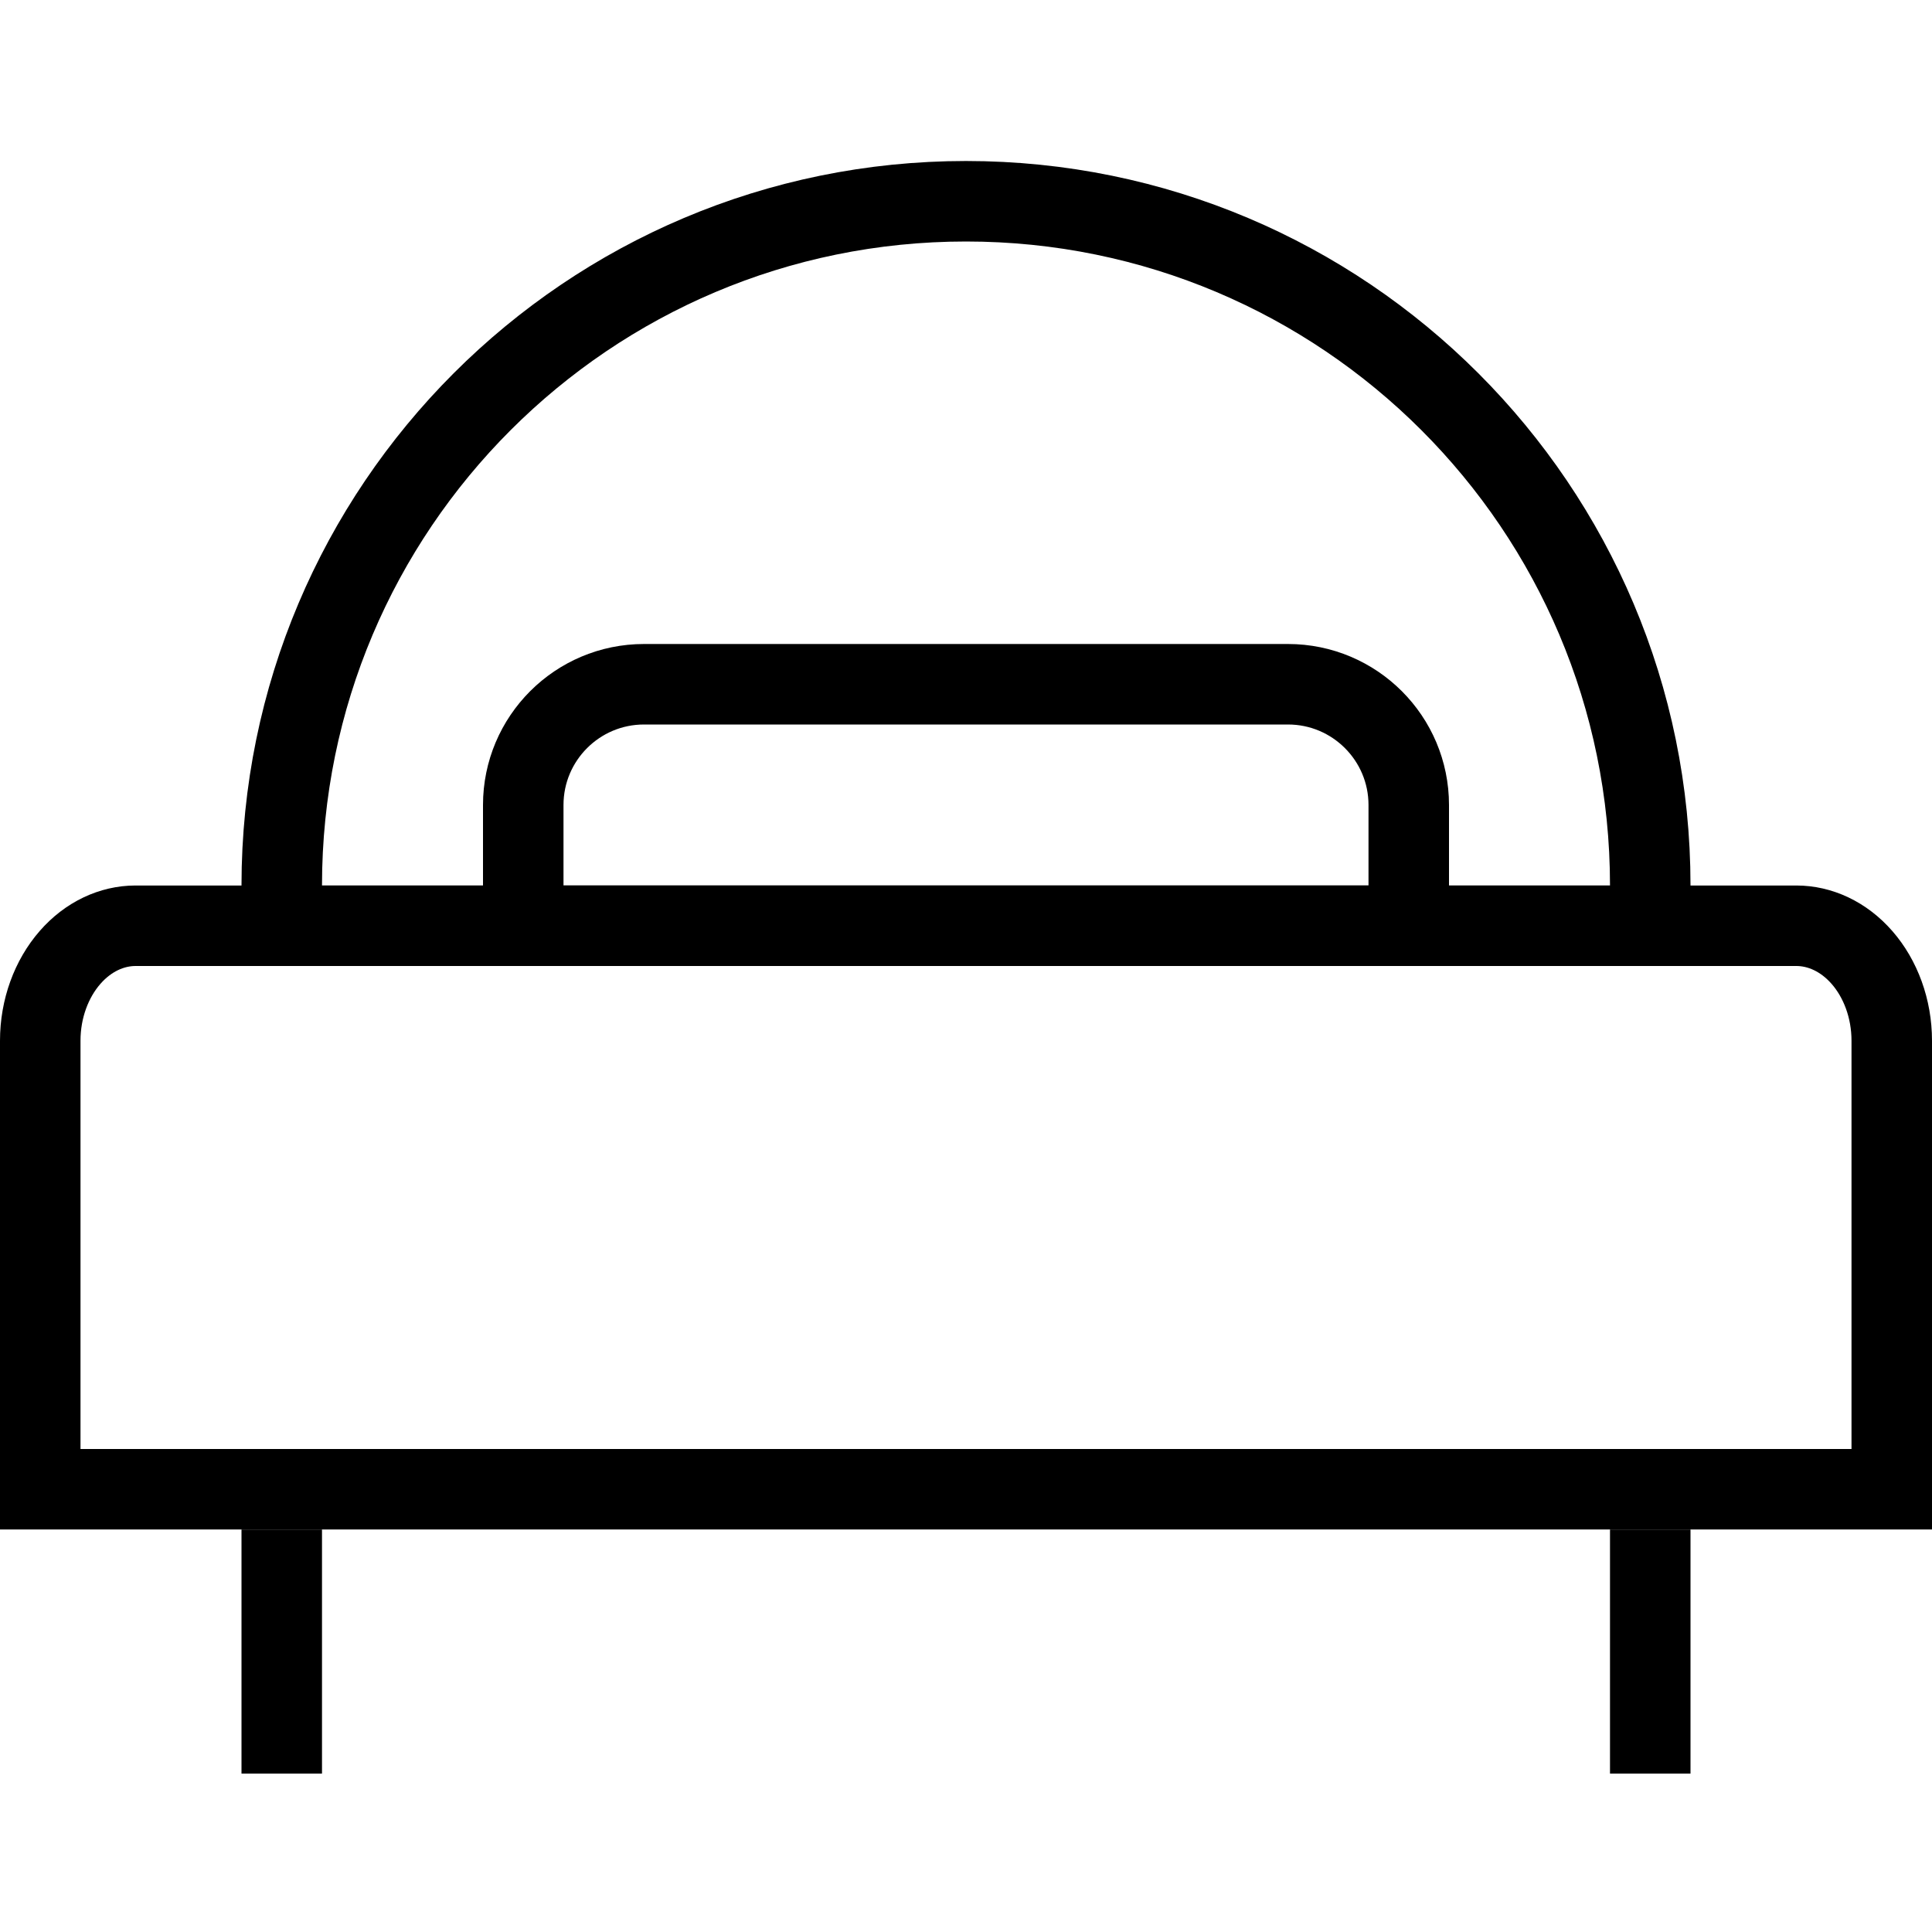 <svg width="24" height="24" viewBox="0 0 24 24" fill="none" xmlns="http://www.w3.org/2000/svg">
<path d="M3.5 22.032V19" stroke="black" stroke-miterlimit="10"/>
<path d="M20.5 22.032V19" stroke="black" stroke-miterlimit="10"/>
<path d="M0.5 12.928V12.928C0.5 12.53 0.639 12.159 0.869 11.895C1.097 11.633 1.391 11.501 1.681 11.5H22.315C22.606 11.5 22.901 11.632 23.13 11.894C23.361 12.158 23.5 12.53 23.5 12.928V18.5H0.5V12.928Z" stroke="black" stroke-miterlimit="10"/>
<path d="M20.5 11V11.5H3.5V11C3.5 6.306 7.306 2.5 12 2.5C16.694 2.5 20.5 6.306 20.5 11Z" stroke="black"/>
<path d="M8 8.5H16C16.828 8.5 17.5 9.172 17.5 10V11.5H6.5V10C6.5 9.172 7.172 8.5 8 8.5Z" stroke="black"/>
</svg>

